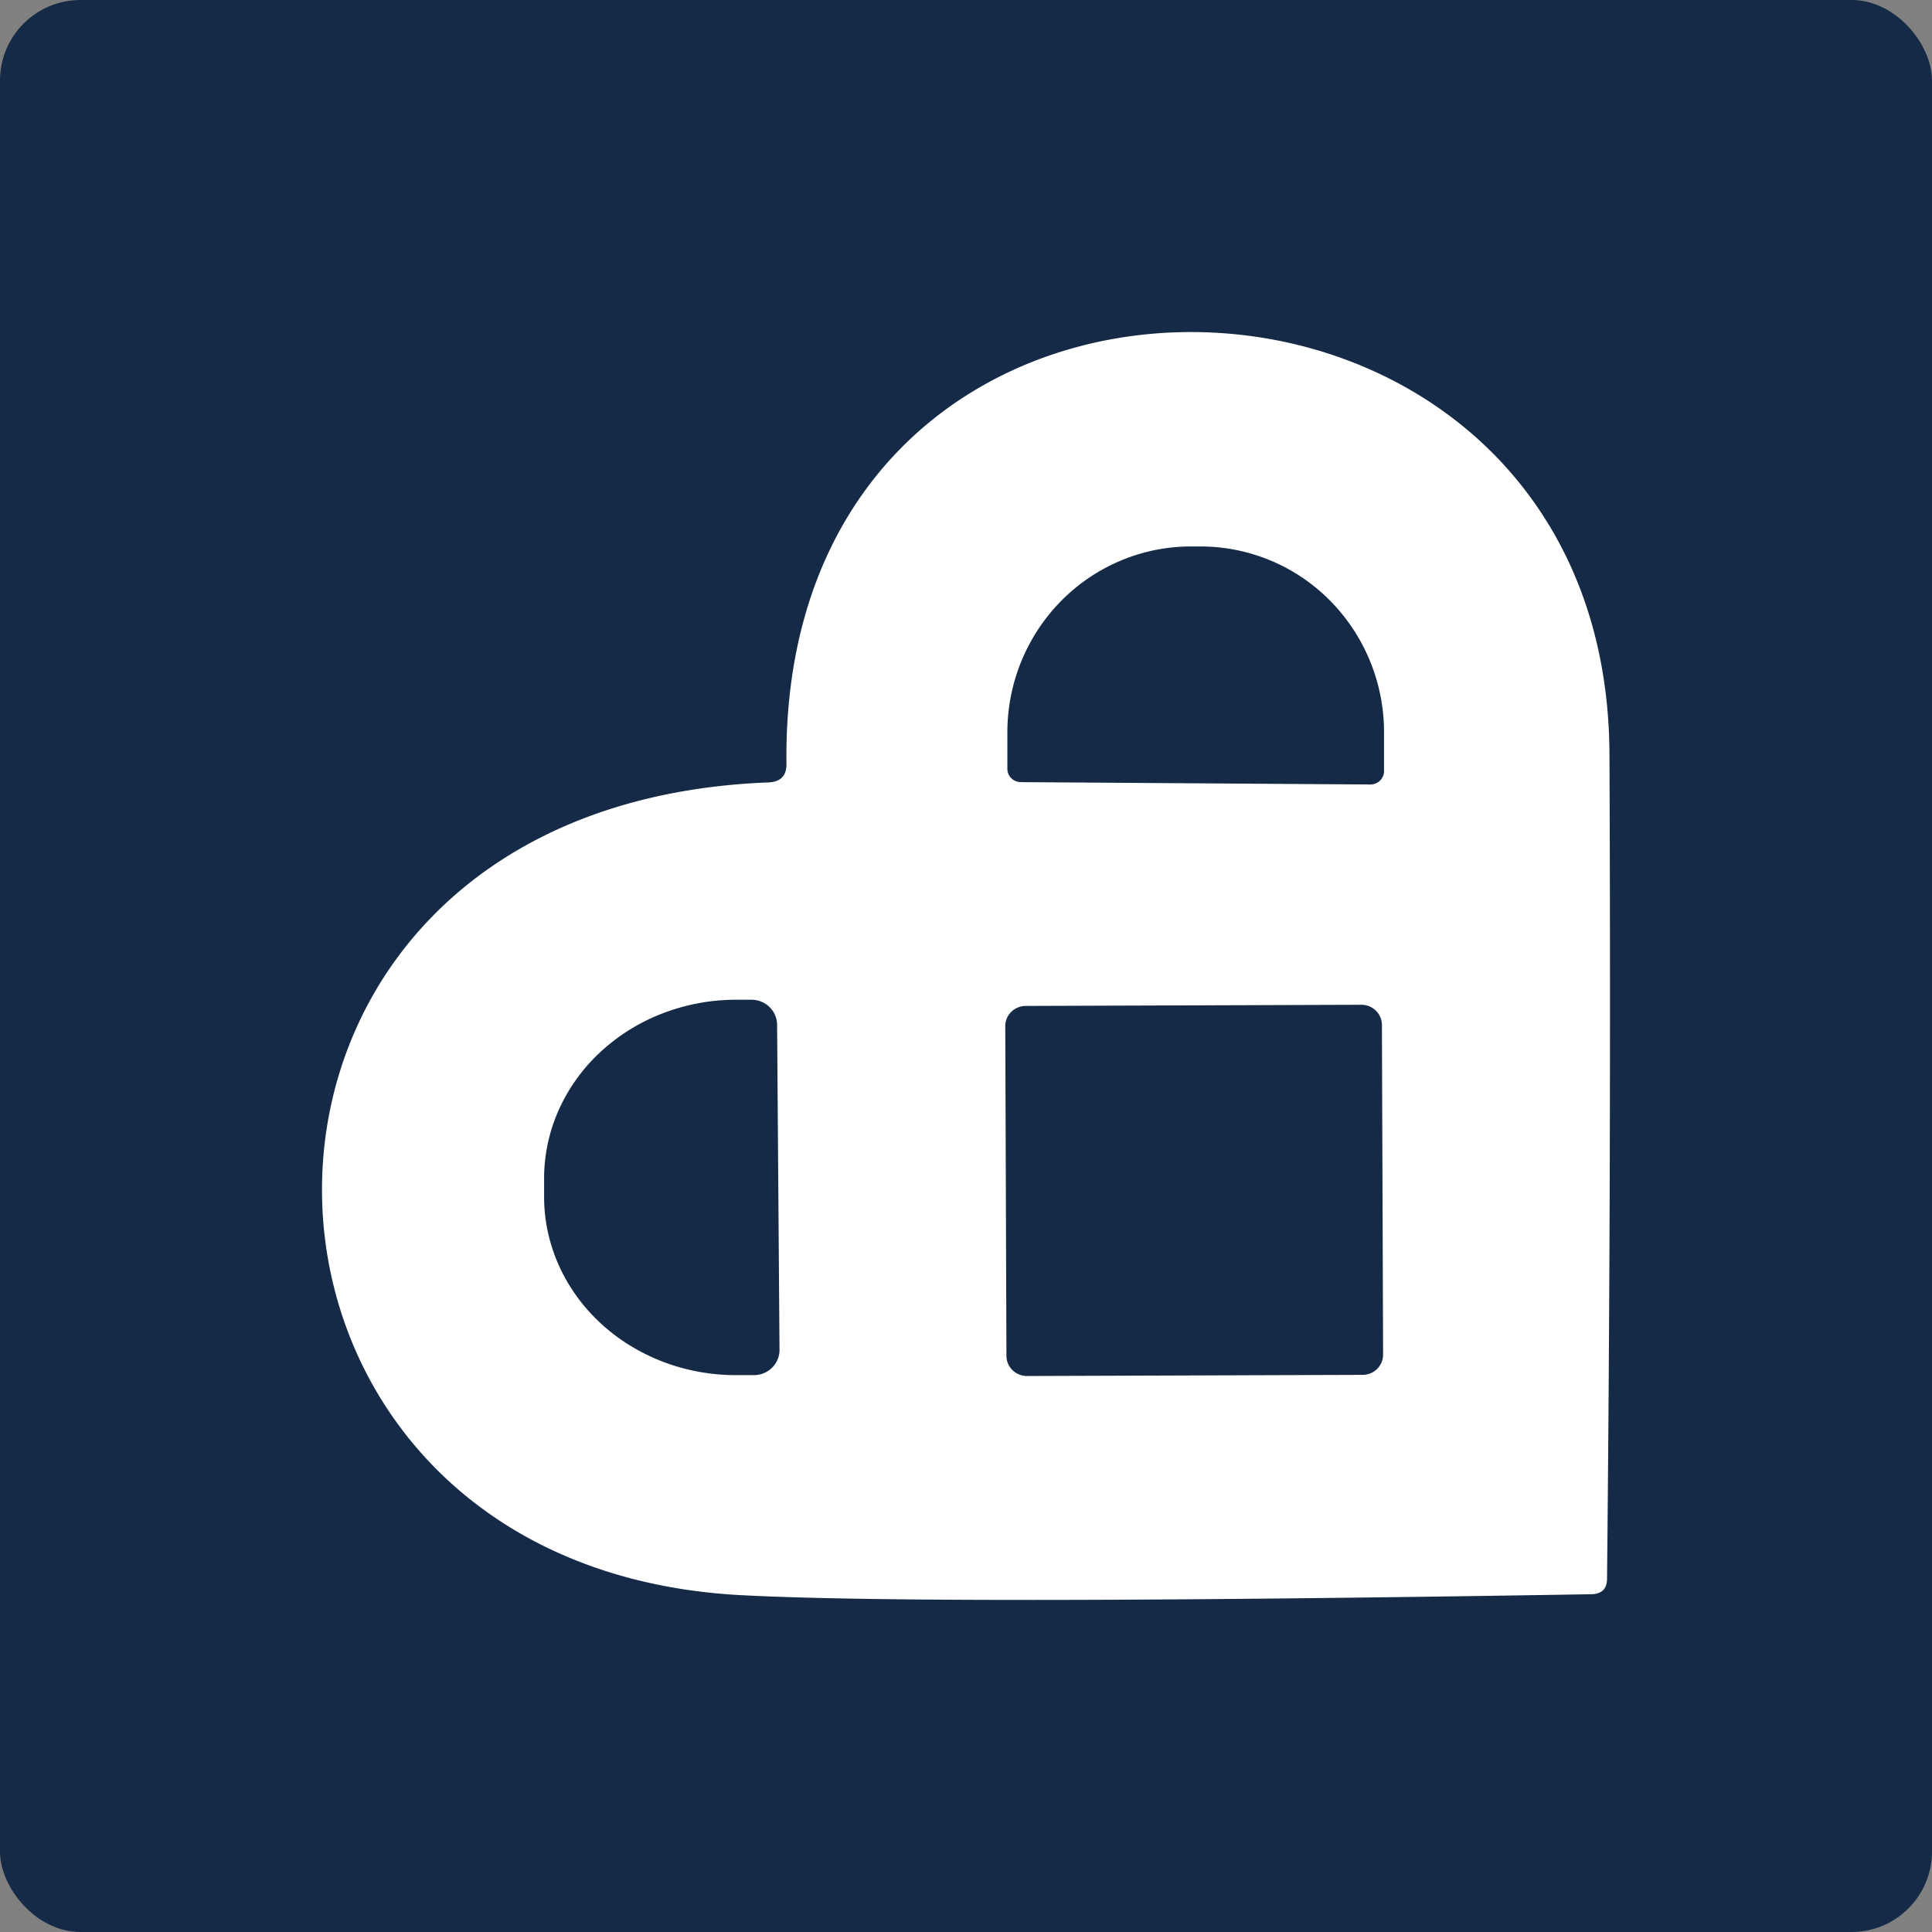 <svg xmlns="http://www.w3.org/2000/svg" fill="none" viewBox="0 0 192 192"><rect x="0" y="0" width="192" height="192" fill="#808080" stroke="none"/><rect width="192" height="192" fill="#142A46" rx="8"/><path fill="#fff" d="M73.567 158.521c-55.186-2.972-56.595-78.5 2.82-80.765 1.2-.058 1.79-.676 1.77-1.853-.69-58.139 81.519-55.932 81.789-1 .12 27.303.04 54.627-.24 81.97 0 1.02-.52 1.54-1.56 1.56-43.989.725-72.182.755-84.578.088Zm27.864-80.794 34.731.235a1.374 1.374 0 0 0 .974-.377 1.326 1.326 0 0 0 .406-.947v-3.736a18.598 18.598 0 0 0-5.244-13.091 18.112 18.112 0 0 0-12.842-5.504h-.96a18.026 18.026 0 0 0-6.995 1.354 18.218 18.218 0 0 0-5.952 3.965 18.495 18.495 0 0 0-4 5.972 18.69 18.69 0 0 0-1.438 7.068v3.737c0 .346.138.678.385.926.246.247.582.39.935.398ZM77.467 134.13l-.24-32.306a2.476 2.476 0 0 0-.758-1.749 2.573 2.573 0 0 0-1.792-.722h-1.65a20.317 20.317 0 0 0-7.296 1.4 19.21 19.21 0 0 0-6.165 3.892 17.706 17.706 0 0 0-4.095 5.79 16.673 16.673 0 0 0-1.399 6.806v1.824c.038 4.702 2.081 9.196 5.68 12.495 3.6 3.299 8.46 5.133 13.516 5.1h1.65c.336 0 .67-.066.982-.193.311-.128.593-.314.83-.55a2.46 2.46 0 0 0 .736-1.787Zm59.866-32.282a1.993 1.993 0 0 0-.602-1.412 2.042 2.042 0 0 0-1.445-.582l-33.351.115a2.061 2.061 0 0 0-1.44.591 1.972 1.972 0 0 0-.592 1.416l.116 32.777a1.98 1.98 0 0 0 .603 1.412 2.067 2.067 0 0 0 1.444.582l33.352-.115c.267 0 .532-.053.779-.155a2.024 2.024 0 0 0 1.1-1.086c.102-.243.154-.504.153-.766l-.117-32.777Z"/></svg>